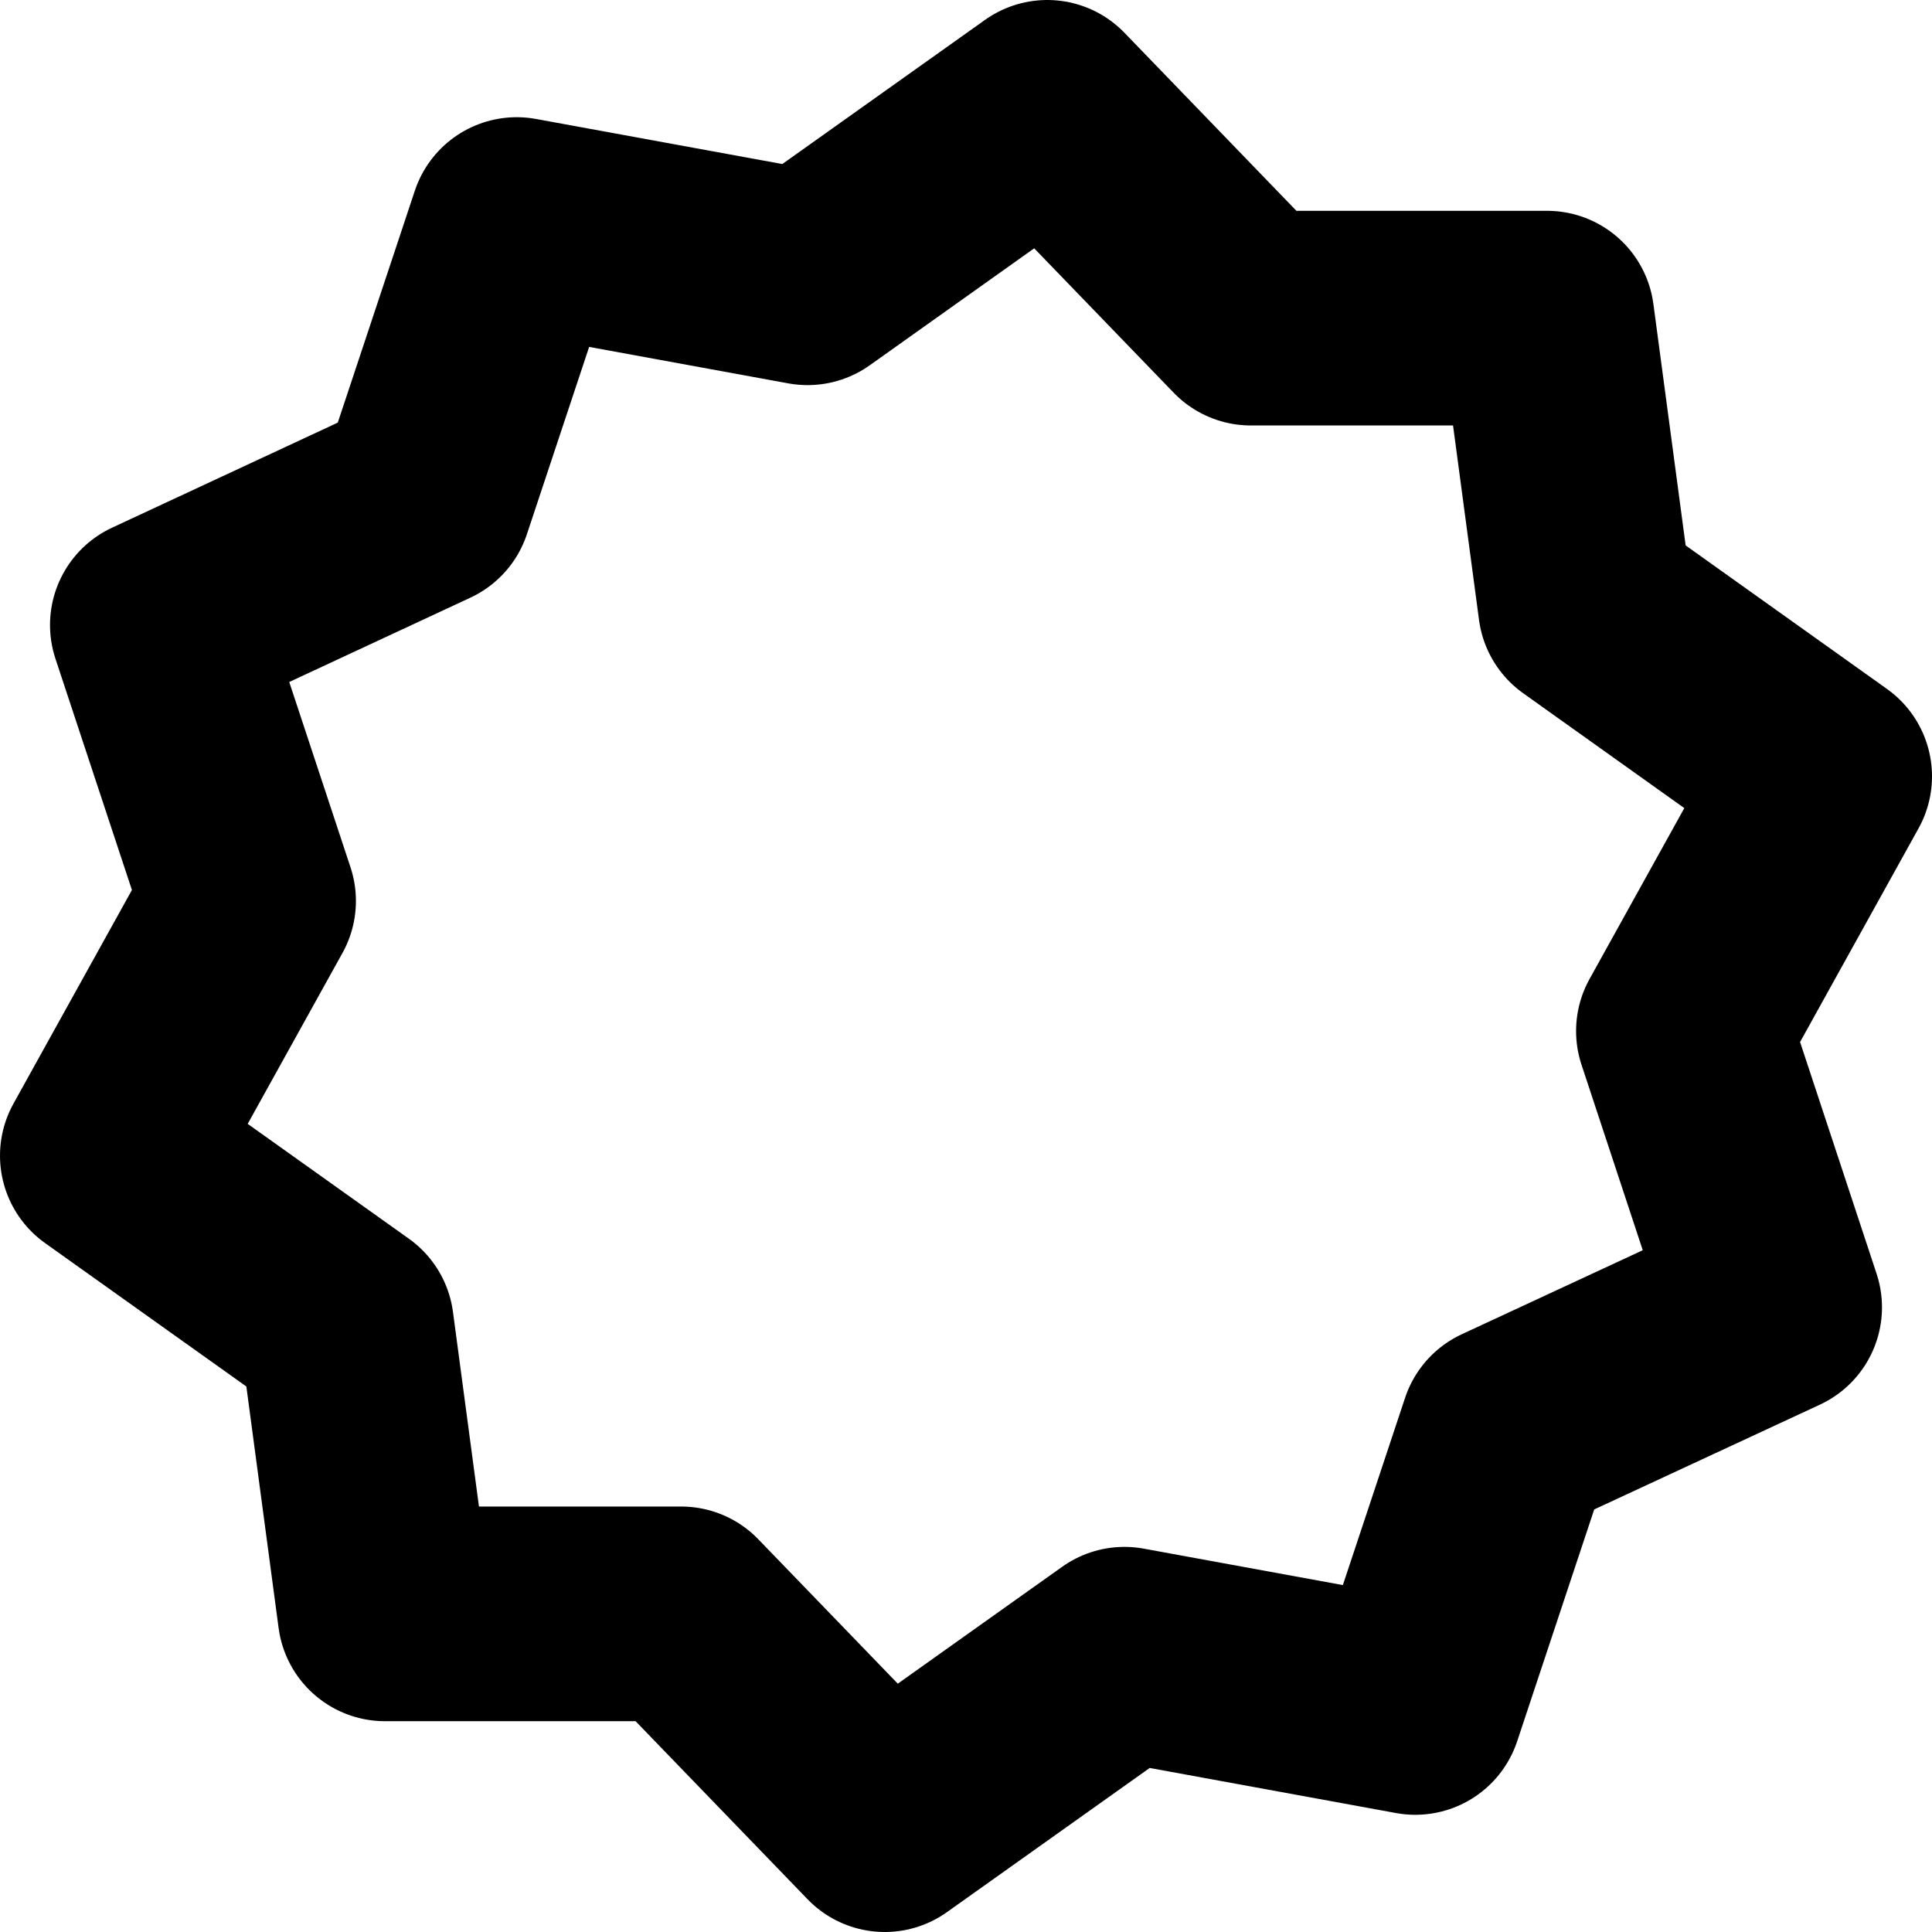 <svg width="18" height="18" viewBox="0 0 18 18" fill="none" xmlns="http://www.w3.org/2000/svg">
<g id="Badge">
<g id="Group">
<path id="Vector" d="M17 7.233L15.684 9.606L16.534 12.18L14.04 13.338L13.186 15.908L10.476 15.412L8.243 17L6.346 15.036H3.587L3.229 12.355L1 10.767L2.316 8.394L1.466 5.823L3.96 4.662L4.814 2.092L7.524 2.588L9.757 1L11.654 2.964H14.413L14.771 5.644L17 7.233Z" stroke="black" stroke-width="2" stroke-linecap="round" stroke-linejoin="round"/>
</g>
</g>
</svg>
